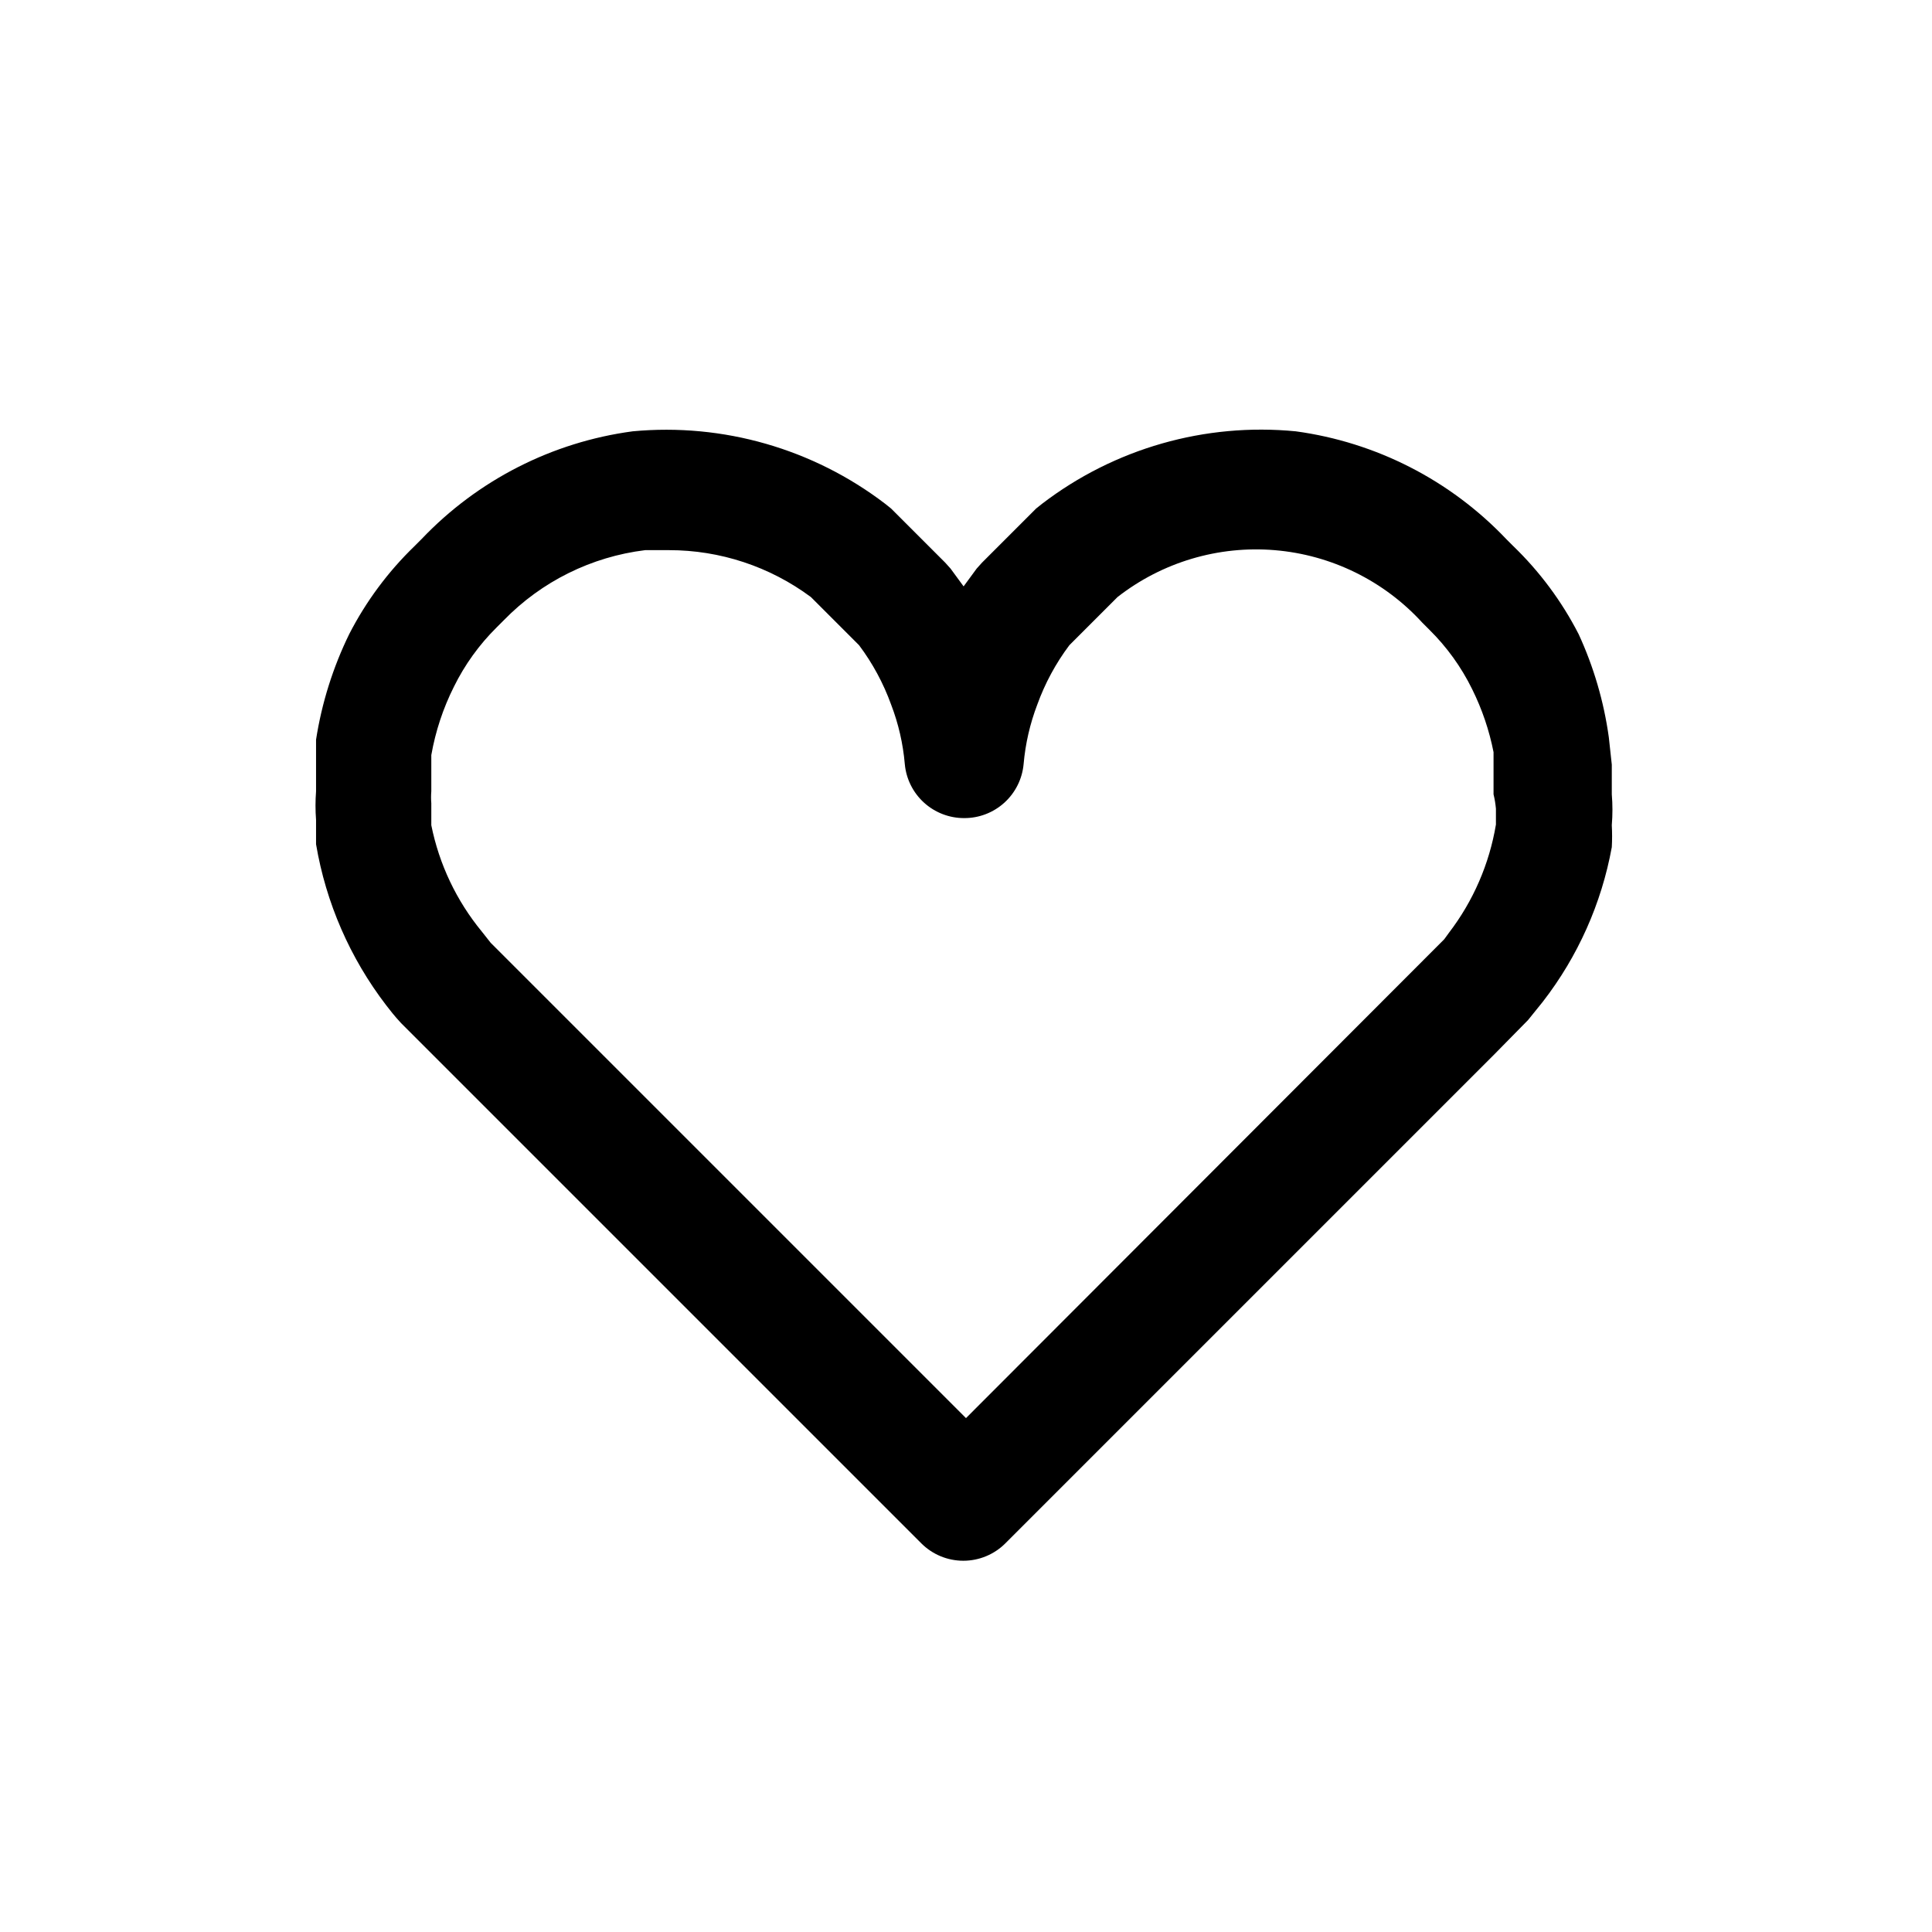 <?xml version="1.0" encoding="UTF-8"?>
<!-- Uploaded to: ICON Repo, www.iconrepo.com, Generator: ICON Repo Mixer Tools -->
<svg fill="#000000" width="800px" height="800px" version="1.1" viewBox="144 144 512 512" xmlns="http://www.w3.org/2000/svg">
 <path d="m562.32 311.99c-4.453-8.664-10.305-16.539-17.32-23.301l-1.891-1.891h0.004c-14.801-15.555-34.457-25.605-55.734-28.496-24.031-2.332-48.059 4.531-67.227 19.211l-1.574 1.258-14.328 14.328-1.418 1.574-3.465 4.723-3.465-4.723-1.418-1.574-14.328-14.328-1.574-1.258h0.004c-19.094-14.59-42.984-21.449-66.91-19.211-21.336 2.856-41.051 12.91-55.895 28.496l-1.891 1.891h0.004c-7.012 6.766-12.863 14.641-17.32 23.301-4.328 8.848-7.301 18.293-8.816 28.027v5.984 7.715-0.004c-0.191 2.516-0.191 5.043 0 7.559v6.453c2.621 15.523 9 30.172 18.578 42.668 1.102 1.418 2.047 2.676 3.938 4.723l137.92 137.92c2.949 2.934 6.938 4.578 11.098 4.578 4.16 0 8.152-1.645 11.102-4.578l129.42-129.42 9.133-9.289 3.938-4.879h-0.004c9.281-11.98 15.547-26.023 18.262-40.934 0.109-1.941 0.109-3.887 0-5.828 0.227-2.723 0.227-5.461 0-8.184v-7.871l-0.789-7.242v-0.004c-1.312-9.477-4.019-18.707-8.027-27.395zm-21.883 46.289v4.25h-0.004c-1.742 10.426-6.012 20.262-12.438 28.656l-1.258 1.73-126.74 126.9-125.95-125.95-2.363-2.992c-6.707-8.152-11.305-17.832-13.383-28.184v-3.938-1.891 0.004c-0.086-1.047-0.086-2.102 0-3.148v-5.195-4.41c1.105-6.293 3.121-12.391 5.984-18.105 2.875-5.84 6.707-11.164 11.336-15.742l1.891-1.891c10.008-10.281 23.227-16.832 37.469-18.578h6.297c13.555-0.012 26.75 4.352 37.629 12.438l12.754 12.754c3.598 4.797 6.461 10.105 8.5 15.746 1.938 5.051 3.156 10.352 3.621 15.742 0.355 3.926 2.168 7.574 5.086 10.227 2.914 2.652 6.719 4.117 10.66 4.102 3.941 0.016 7.742-1.449 10.66-4.102 2.914-2.652 4.727-6.301 5.082-10.227 0.473-5.391 1.691-10.688 3.621-15.742 2.039-5.641 4.902-10.949 8.504-15.746l12.754-12.754h-0.004c11.844-9.246 26.738-13.688 41.711-12.43 14.973 1.254 28.922 8.109 39.059 19.199l1.891 1.891h-0.004c4.637 4.574 8.469 9.898 11.336 15.746 2.625 5.285 4.527 10.898 5.668 16.688v5.668 5.512c0.305 1.238 0.516 2.504 0.629 3.777z"/>
</svg>
